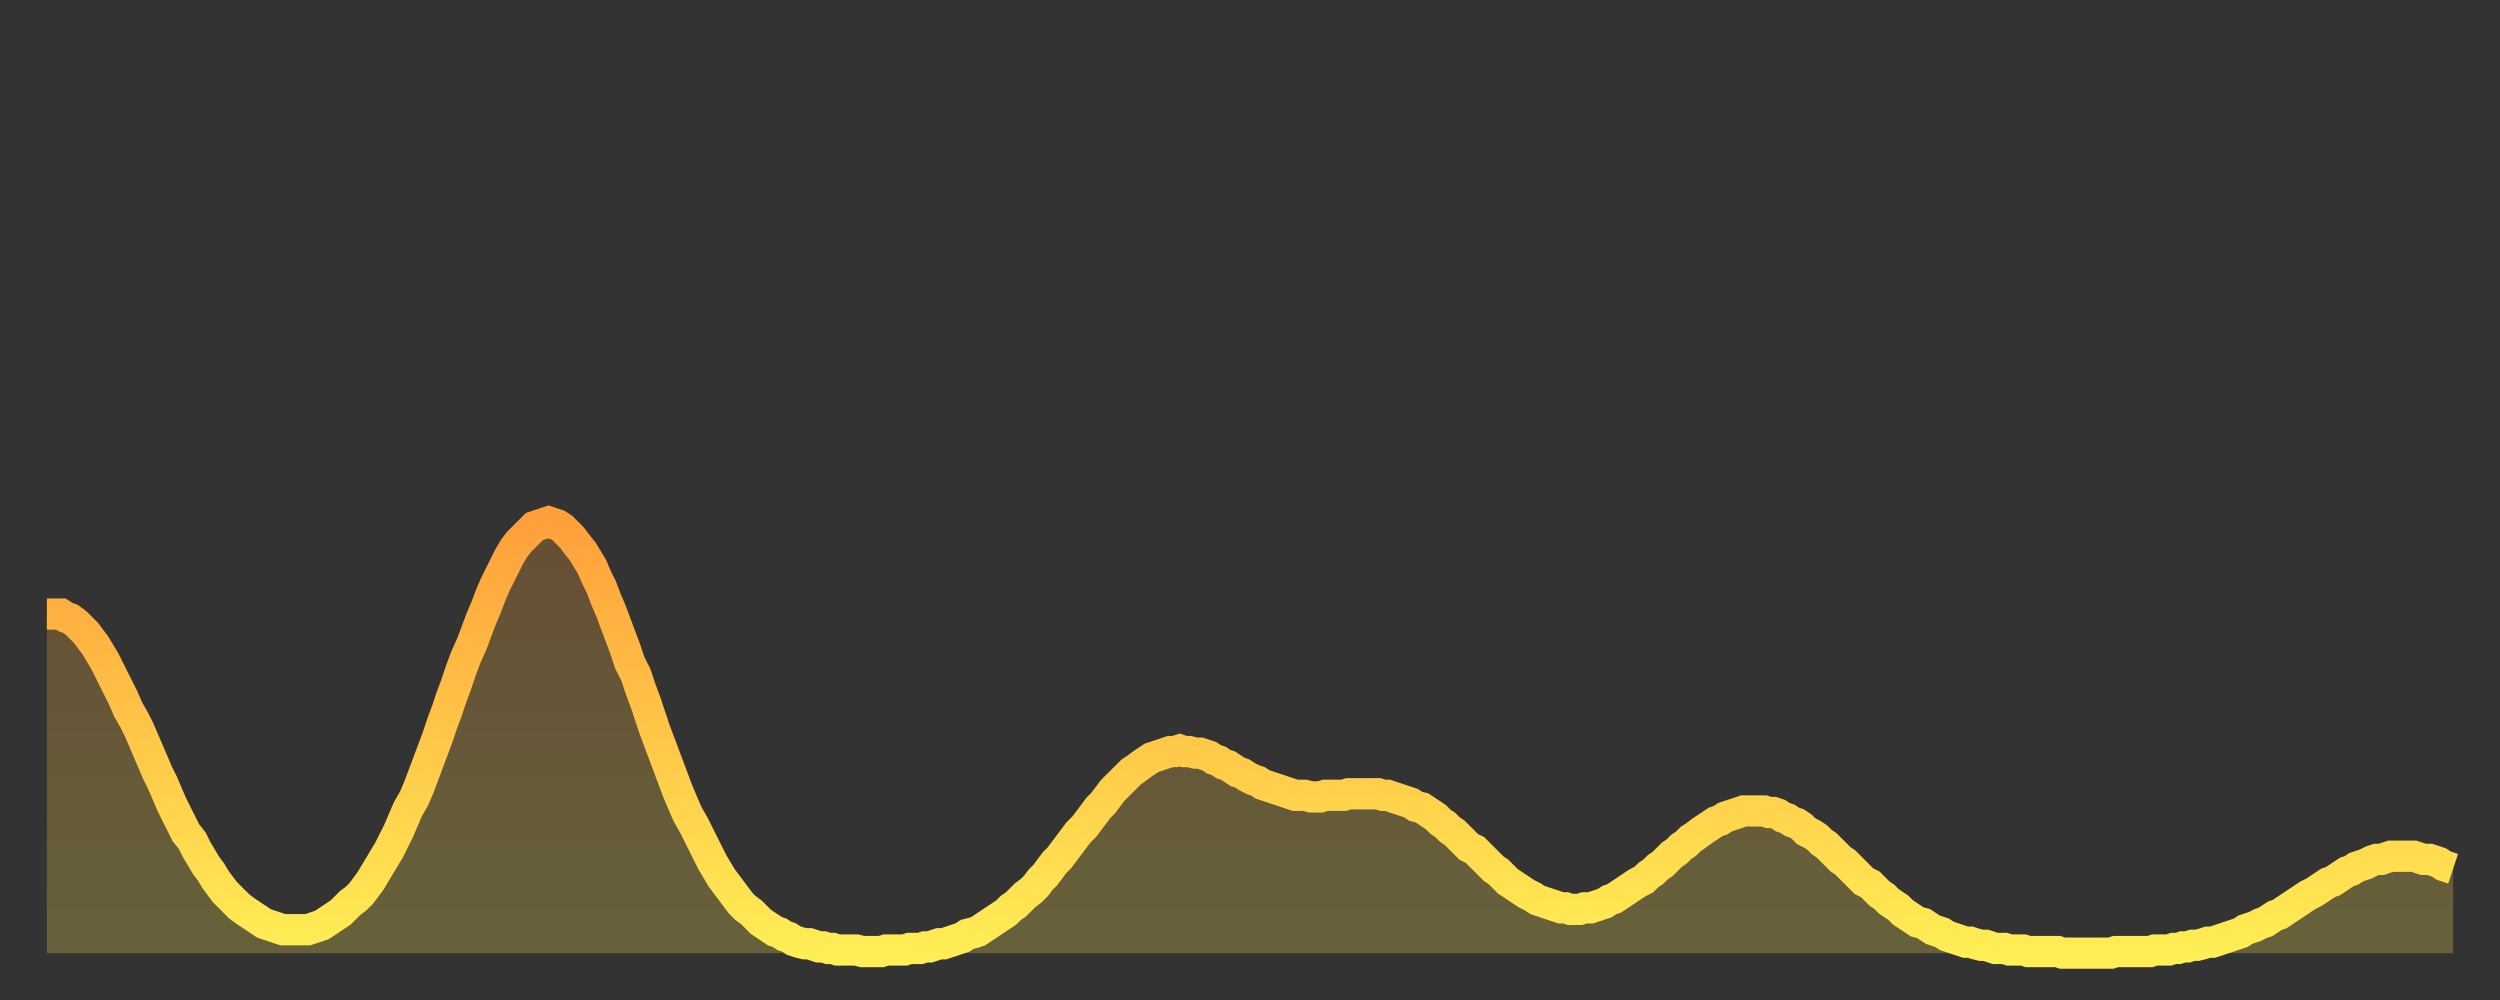 <?xml version="1.0" encoding="utf-8" ?>
<svg baseProfile="full" height="64" version="1.1" width="160" xmlns="http://www.w3.org/2000/svg" xmlns:ev="http://www.w3.org/2001/xml-events" xmlns:xlink="http://www.w3.org/1999/xlink"><rect width="100%" height="100%" fill="#333333" stroke="none"/><defs><linearGradient id="id1233734" x1="0" x2="0" y1="0" y2="1"><stop offset="0%" stop-color="#ffa03b" /><stop offset="50%" stop-color="#ffc748" /><stop offset="100%" stop-color="#ffee55" /></linearGradient></defs><g transform="translate(3,3)"><g><path d="M 0.0 36.3 0.3 36.3 0.6 36.3 0.9 36.3 1.2 36.5 1.5 36.6 1.9 36.9 2.2 37.2 2.5 37.5 2.8 37.9 3.1 38.3 3.4 38.8 3.7 39.3 4.0 39.9 4.3 40.5 4.6 41.1 4.9 41.7 5.2 42.4 5.6 43.1 5.9 43.7 6.2 44.4 6.5 45.1 6.8 45.8 7.1 46.5 7.4 47.1 7.7 47.8 8.0 48.5 8.3 49.1 8.6 49.7 8.9 50.3 9.3 50.8 9.6 51.4 9.9 51.9 10.2 52.4 10.5 52.8 10.8 53.3 11.1 53.7 11.4 54.1 11.7 54.4 12.0 54.7 12.3 55.0 12.7 55.3 13.0 55.5 13.3 55.7 13.6 55.9 13.9 56.1 14.2 56.2 14.5 56.3 14.8 56.4 15.1 56.5 15.4 56.5 15.7 56.5 16.0 56.5 16.4 56.5 16.7 56.5 17.0 56.4 17.3 56.3 17.6 56.2 17.9 56.0 18.2 55.8 18.5 55.6 18.8 55.4 19.1 55.1 19.4 54.8 19.8 54.5 20.1 54.2 20.4 53.8 20.7 53.4 21.0 52.9 21.3 52.4 21.6 51.9 21.9 51.4 22.2 50.8 22.5 50.2 22.8 49.5 23.1 48.8 23.5 48.1 23.8 47.4 24.1 46.6 24.4 45.8 24.7 45.0 25.0 44.2 25.3 43.3 25.6 42.5 25.9 41.6 26.2 40.8 26.5 39.9 26.8 39.1 27.2 38.2 27.5 37.4 27.8 36.6 28.1 35.9 28.4 35.1 28.7 34.4 29.0 33.8 29.3 33.2 29.6 32.6 29.9 32.1 30.2 31.7 30.6 31.3 30.9 31.0 31.2 30.7 31.5 30.6 31.8 30.5 32.1 30.4 32.4 30.5 32.7 30.6 33.0 30.8 33.3 31.1 33.6 31.4 33.9 31.8 34.3 32.3 34.6 32.8 34.9 33.3 35.2 34.0 35.5 34.6 35.8 35.4 36.1 36.1 36.4 36.9 36.7 37.7 37.0 38.5 37.3 39.4 37.7 40.2 38.0 41.1 38.3 41.9 38.6 42.8 38.9 43.7 39.2 44.5 39.5 45.3 39.8 46.1 40.1 46.9 40.4 47.7 40.7 48.4 41.0 49.1 41.4 49.8 41.7 50.4 42.0 51.0 42.3 51.6 42.6 52.2 42.9 52.7 43.2 53.2 43.5 53.6 43.8 54.0 44.1 54.4 44.4 54.8 44.7 55.1 45.1 55.4 45.4 55.7 45.7 56.0 46.0 56.2 46.3 56.4 46.6 56.6 46.9 56.7 47.2 56.9 47.5 57.0 47.8 57.2 48.1 57.3 48.5 57.4 48.8 57.4 49.1 57.5 49.4 57.6 49.7 57.6 50.0 57.7 50.3 57.7 50.6 57.8 50.9 57.8 51.2 57.8 51.5 57.8 51.8 57.8 52.2 57.9 52.5 57.9 52.8 57.9 53.1 57.9 53.4 57.9 53.7 57.8 54.0 57.8 54.3 57.8 54.6 57.8 54.9 57.8 55.2 57.7 55.6 57.7 55.9 57.7 56.2 57.6 56.5 57.6 56.8 57.5 57.1 57.4 57.4 57.4 57.7 57.3 58.0 57.2 58.3 57.1 58.6 57.0 58.9 56.8 59.3 56.7 59.6 56.6 59.9 56.4 60.2 56.2 60.5 56.0 60.8 55.8 61.1 55.6 61.4 55.4 61.7 55.1 62.0 54.9 62.3 54.6 62.6 54.3 63.0 54.0 63.3 53.7 63.6 53.3 63.9 53.0 64.2 52.6 64.5 52.2 64.8 51.9 65.1 51.5 65.4 51.1 65.7 50.7 66.0 50.3 66.4 49.9 66.7 49.5 67.0 49.1 67.3 48.7 67.6 48.4 67.9 48.0 68.2 47.6 68.5 47.3 68.8 47.0 69.1 46.7 69.4 46.4 69.7 46.2 70.1 45.9 70.4 45.7 70.7 45.5 71.0 45.4 71.3 45.3 71.6 45.2 71.9 45.1 72.2 45.1 72.5 45.0 72.8 45.1 73.1 45.1 73.5 45.2 73.8 45.2 74.1 45.3 74.4 45.4 74.7 45.6 75.0 45.7 75.3 45.9 75.6 46.0 75.9 46.2 76.2 46.4 76.5 46.5 76.8 46.7 77.2 46.9 77.5 47.0 77.8 47.2 78.1 47.3 78.4 47.4 78.7 47.5 79.0 47.6 79.3 47.7 79.6 47.8 79.9 47.9 80.2 47.9 80.5 47.9 80.9 48.0 81.2 48.0 81.5 48.0 81.8 47.9 82.1 47.9 82.4 47.9 82.7 47.9 83.0 47.9 83.3 47.8 83.6 47.8 83.9 47.8 84.3 47.8 84.6 47.8 84.9 47.8 85.2 47.8 85.5 47.9 85.8 47.9 86.1 48.0 86.4 48.1 86.7 48.2 87.0 48.3 87.3 48.4 87.6 48.6 88.0 48.7 88.3 48.9 88.6 49.1 88.9 49.3 89.2 49.6 89.5 49.8 89.8 50.1 90.1 50.3 90.4 50.6 90.7 50.9 91.0 51.2 91.4 51.4 91.7 51.7 92.0 52.0 92.3 52.3 92.6 52.6 92.9 52.8 93.2 53.1 93.5 53.4 93.8 53.6 94.1 53.8 94.4 54.0 94.7 54.2 95.1 54.4 95.4 54.6 95.7 54.7 96.0 54.8 96.3 54.9 96.6 55.0 96.9 55.1 97.2 55.1 97.5 55.2 97.8 55.2 98.1 55.2 98.4 55.1 98.8 55.1 99.1 55.0 99.4 54.9 99.7 54.8 100.0 54.6 100.3 54.5 100.6 54.3 100.9 54.1 101.2 53.9 101.5 53.7 101.8 53.5 102.2 53.3 102.5 53.0 102.8 52.8 103.1 52.5 103.4 52.3 103.7 52.0 104.0 51.7 104.3 51.5 104.6 51.2 104.9 51.0 105.2 50.7 105.5 50.5 105.9 50.2 106.2 50.0 106.5 49.8 106.8 49.6 107.1 49.5 107.4 49.3 107.7 49.2 108.0 49.1 108.3 49.0 108.6 48.9 108.9 48.9 109.3 48.9 109.6 48.9 109.9 48.9 110.2 49.0 110.5 49.0 110.8 49.1 111.1 49.3 111.4 49.4 111.7 49.6 112.0 49.7 112.3 49.9 112.6 50.2 113.0 50.4 113.3 50.6 113.6 50.9 113.9 51.1 114.2 51.4 114.5 51.7 114.8 52.0 115.1 52.2 115.4 52.5 115.7 52.8 116.0 53.1 116.3 53.4 116.7 53.6 117.0 53.9 117.3 54.2 117.6 54.4 117.9 54.7 118.2 54.9 118.5 55.1 118.8 55.4 119.1 55.6 119.4 55.8 119.7 56.0 120.1 56.1 120.4 56.3 120.7 56.5 121.0 56.6 121.3 56.7 121.6 56.9 121.9 57.0 122.2 57.1 122.5 57.2 122.8 57.3 123.1 57.3 123.4 57.4 123.8 57.5 124.1 57.5 124.4 57.6 124.7 57.7 125.0 57.7 125.3 57.7 125.6 57.8 125.9 57.8 126.2 57.8 126.5 57.8 126.8 57.9 127.2 57.9 127.5 57.9 127.8 57.9 128.1 57.9 128.4 57.9 128.7 57.9 129.0 58.0 129.3 58.0 129.6 58.0 129.9 58.0 130.2 58.0 130.5 58.0 130.9 58.0 131.2 58.0 131.5 58.0 131.8 58.0 132.1 58.0 132.4 57.9 132.7 57.9 133.0 57.9 133.3 57.9 133.6 57.9 133.9 57.9 134.2 57.9 134.6 57.9 134.9 57.8 135.2 57.8 135.5 57.8 135.8 57.8 136.1 57.7 136.4 57.7 136.7 57.6 137.0 57.6 137.3 57.5 137.6 57.5 138.0 57.4 138.3 57.3 138.6 57.3 138.9 57.2 139.2 57.1 139.5 57.0 139.8 56.9 140.1 56.8 140.4 56.7 140.7 56.5 141.0 56.4 141.3 56.3 141.7 56.1 142.0 56.0 142.3 55.8 142.6 55.6 142.9 55.5 143.2 55.3 143.5 55.1 143.8 54.9 144.1 54.7 144.4 54.5 144.7 54.3 145.1 54.1 145.4 53.9 145.7 53.7 146.0 53.5 146.3 53.4 146.6 53.2 146.9 53.0 147.2 52.8 147.5 52.7 147.8 52.5 148.1 52.4 148.4 52.3 148.8 52.1 149.1 52.0 149.4 52.0 149.7 51.9 150.0 51.8 150.3 51.8 150.6 51.8 150.9 51.8 151.2 51.8 151.5 51.8 151.8 51.9 152.1 52.0 152.5 52.0 152.8 52.1 153.1 52.2 153.4 52.4 153.7 52.5 154.0 52.6" fill="none" id="graph-curve" opacity="1" stroke="url(#id1233734)" stroke-width="2" /><path d="M 0 58 L 0.0 36.3 0.3 36.3 0.6 36.3 0.9 36.3 1.2 36.5 1.5 36.6 1.9 36.9 2.2 37.2 2.5 37.5 2.8 37.9 3.1 38.3 3.4 38.8 3.7 39.3 4.0 39.9 4.3 40.5 4.6 41.1 4.9 41.7 5.2 42.4 5.6 43.1 5.9 43.7 6.2 44.4 6.5 45.1 6.8 45.8 7.1 46.5 7.4 47.1 7.7 47.8 8.0 48.5 8.3 49.1 8.6 49.7 8.9 50.3 9.3 50.8 9.6 51.4 9.9 51.9 10.2 52.4 10.5 52.8 10.8 53.3 11.1 53.7 11.4 54.1 11.7 54.4 12.0 54.7 12.3 55.0 12.7 55.3 13.0 55.5 13.3 55.7 13.6 55.9 13.9 56.1 14.2 56.2 14.5 56.3 14.8 56.4 15.1 56.5 15.4 56.5 15.7 56.5 16.0 56.5 16.4 56.5 16.7 56.5 17.0 56.4 17.3 56.3 17.6 56.2 17.9 56.0 18.2 55.8 18.5 55.6 18.8 55.4 19.1 55.1 19.4 54.8 19.8 54.5 20.1 54.2 20.4 53.8 20.7 53.4 21.0 52.9 21.3 52.4 21.6 51.9 21.9 51.4 22.2 50.8 22.5 50.2 22.8 49.5 23.1 48.8 23.5 48.1 23.8 47.4 24.1 46.6 24.4 45.8 24.7 45.0 25.0 44.2 25.3 43.3 25.6 42.5 25.9 41.6 26.2 40.8 26.5 39.9 26.8 39.1 27.2 38.2 27.5 37.4 27.8 36.6 28.1 35.9 28.4 35.1 28.7 34.4 29.0 33.8 29.3 33.2 29.6 32.6 29.9 32.1 30.2 31.7 30.6 31.3 30.9 31.0 31.2 30.7 31.5 30.6 31.8 30.5 32.1 30.4 32.4 30.5 32.7 30.6 33.0 30.8 33.3 31.1 33.6 31.4 33.9 31.8 34.3 32.3 34.6 32.8 34.9 33.3 35.2 34.0 35.5 34.6 35.8 35.4 36.1 36.1 36.4 36.9 36.7 37.7 37.0 38.5 37.3 39.4 37.7 40.2 38.0 41.1 38.3 41.9 38.6 42.8 38.9 43.7 39.2 44.5 39.5 45.3 39.8 46.1 40.1 46.9 40.4 47.7 40.7 48.4 41.0 49.1 41.4 49.8 41.7 50.4 42.0 51.0 42.3 51.6 42.6 52.2 42.9 52.7 43.2 53.2 43.5 53.6 43.8 54.0 44.1 54.4 44.4 54.8 44.7 55.1 45.1 55.4 45.4 55.7 45.7 56.0 46.0 56.2 46.3 56.4 46.6 56.6 46.9 56.7 47.2 56.9 47.5 57.0 47.8 57.2 48.1 57.3 48.5 57.4 48.8 57.4 49.1 57.5 49.4 57.6 49.7 57.6 50.0 57.7 50.3 57.7 50.6 57.8 50.9 57.8 51.2 57.8 51.5 57.8 51.8 57.8 52.2 57.9 52.5 57.9 52.8 57.9 53.1 57.9 53.4 57.9 53.7 57.8 54.0 57.8 54.3 57.8 54.6 57.8 54.9 57.8 55.2 57.7 55.6 57.7 55.9 57.7 56.2 57.6 56.5 57.6 56.8 57.5 57.1 57.4 57.4 57.4 57.7 57.3 58.0 57.2 58.3 57.1 58.6 57.0 58.9 56.8 59.3 56.7 59.6 56.6 59.9 56.4 60.2 56.2 60.5 56.0 60.8 55.8 61.1 55.6 61.4 55.4 61.7 55.1 62.0 54.9 62.3 54.6 62.6 54.3 63.0 54.0 63.3 53.7 63.6 53.3 63.9 53.0 64.2 52.6 64.5 52.2 64.8 51.9 65.1 51.5 65.4 51.1 65.7 50.7 66.0 50.3 66.4 49.9 66.7 49.5 67.0 49.1 67.3 48.7 67.6 48.4 67.9 48.0 68.2 47.6 68.5 47.3 68.8 47.0 69.1 46.7 69.4 46.4 69.7 46.2 70.1 45.9 70.4 45.7 70.7 45.5 71.0 45.4 71.3 45.3 71.6 45.2 71.9 45.1 72.2 45.1 72.5 45.0 72.8 45.1 73.1 45.1 73.5 45.2 73.8 45.2 74.1 45.3 74.4 45.4 74.7 45.6 75.0 45.7 75.3 45.9 75.6 46.0 75.9 46.2 76.2 46.4 76.5 46.5 76.8 46.7 77.2 46.9 77.5 47.0 77.8 47.2 78.1 47.3 78.4 47.4 78.7 47.5 79.0 47.6 79.3 47.7 79.6 47.8 79.9 47.9 80.2 47.9 80.5 47.9 80.9 48.0 81.2 48.0 81.5 48.0 81.8 47.9 82.1 47.9 82.4 47.9 82.7 47.9 83.0 47.9 83.3 47.8 83.6 47.8 83.9 47.8 84.3 47.8 84.6 47.8 84.9 47.8 85.2 47.8 85.5 47.9 85.8 47.9 86.1 48.0 86.4 48.1 86.7 48.2 87.0 48.3 87.3 48.4 87.6 48.6 88.0 48.7 88.3 48.9 88.6 49.1 88.9 49.3 89.2 49.6 89.5 49.8 89.8 50.1 90.1 50.3 90.4 50.6 90.7 50.9 91.0 51.2 91.4 51.4 91.7 51.7 92.0 52.0 92.3 52.3 92.6 52.6 92.9 52.8 93.2 53.1 93.5 53.4 93.8 53.6 94.1 53.8 94.4 54.0 94.7 54.2 95.1 54.4 95.4 54.6 95.7 54.7 96.0 54.8 96.3 54.9 96.6 55.0 96.9 55.1 97.2 55.1 97.5 55.2 97.8 55.2 98.1 55.2 98.4 55.1 98.8 55.1 99.1 55.0 99.4 54.9 99.7 54.8 100.0 54.6 100.3 54.5 100.6 54.3 100.9 54.1 101.2 53.9 101.5 53.7 101.8 53.5 102.2 53.3 102.5 53.0 102.8 52.8 103.1 52.5 103.4 52.3 103.7 52.0 104.0 51.7 104.3 51.5 104.6 51.2 104.9 51.0 105.2 50.7 105.5 50.5 105.9 50.2 106.2 50.0 106.5 49.8 106.8 49.6 107.1 49.5 107.4 49.3 107.7 49.2 108.0 49.1 108.3 49.0 108.6 48.9 108.9 48.9 109.3 48.9 109.6 48.9 109.9 48.9 110.2 49.0 110.5 49.0 110.8 49.1 111.1 49.3 111.4 49.4 111.7 49.6 112.0 49.7 112.3 49.9 112.6 50.2 113.0 50.4 113.3 50.6 113.6 50.9 113.9 51.1 114.2 51.4 114.5 51.7 114.8 52.0 115.1 52.2 115.4 52.5 115.7 52.8 116.0 53.1 116.3 53.4 116.7 53.6 117.0 53.9 117.3 54.2 117.6 54.4 117.9 54.7 118.2 54.9 118.5 55.1 118.8 55.4 119.1 55.6 119.4 55.8 119.7 56.0 120.1 56.1 120.4 56.3 120.7 56.5 121.0 56.6 121.3 56.7 121.6 56.9 121.9 57.0 122.2 57.1 122.5 57.2 122.8 57.3 123.1 57.3 123.4 57.4 123.8 57.5 124.1 57.5 124.4 57.6 124.7 57.7 125.0 57.7 125.3 57.7 125.6 57.8 125.9 57.8 126.2 57.8 126.5 57.8 126.8 57.9 127.2 57.9 127.5 57.9 127.8 57.9 128.1 57.9 128.4 57.9 128.7 57.9 129.0 58.0 129.3 58.0 129.6 58.0 129.9 58.0 130.2 58.0 130.5 58.0 130.9 58.0 131.2 58.0 131.5 58.0 131.8 58.0 132.1 58.0 132.4 57.9 132.7 57.9 133.0 57.9 133.3 57.9 133.6 57.9 133.9 57.9 134.2 57.9 134.6 57.9 134.9 57.8 135.2 57.8 135.5 57.8 135.8 57.8 136.1 57.7 136.4 57.7 136.7 57.6 137.0 57.6 137.3 57.5 137.6 57.5 138.0 57.4 138.3 57.3 138.6 57.3 138.9 57.2 139.2 57.1 139.5 57.0 139.8 56.9 140.1 56.8 140.4 56.7 140.7 56.5 141.0 56.4 141.3 56.3 141.7 56.1 142.0 56.0 142.3 55.8 142.6 55.6 142.9 55.5 143.2 55.3 143.5 55.1 143.8 54.9 144.1 54.7 144.4 54.5 144.7 54.3 145.1 54.1 145.4 53.9 145.7 53.7 146.0 53.5 146.3 53.4 146.6 53.2 146.9 53.0 147.2 52.8 147.5 52.7 147.8 52.5 148.1 52.4 148.4 52.3 148.8 52.1 149.1 52.0 149.4 52.0 149.7 51.9 150.0 51.8 150.3 51.8 150.6 51.8 150.9 51.8 151.2 51.8 151.5 51.8 151.8 51.9 152.1 52.0 152.5 52.0 152.8 52.1 153.1 52.2 153.4 52.4 153.7 52.5 154.0 52.6 154 58" fill="url(#id1233734)" fill-opacity=".25" id="graph-shadow" /></g></g></svg>